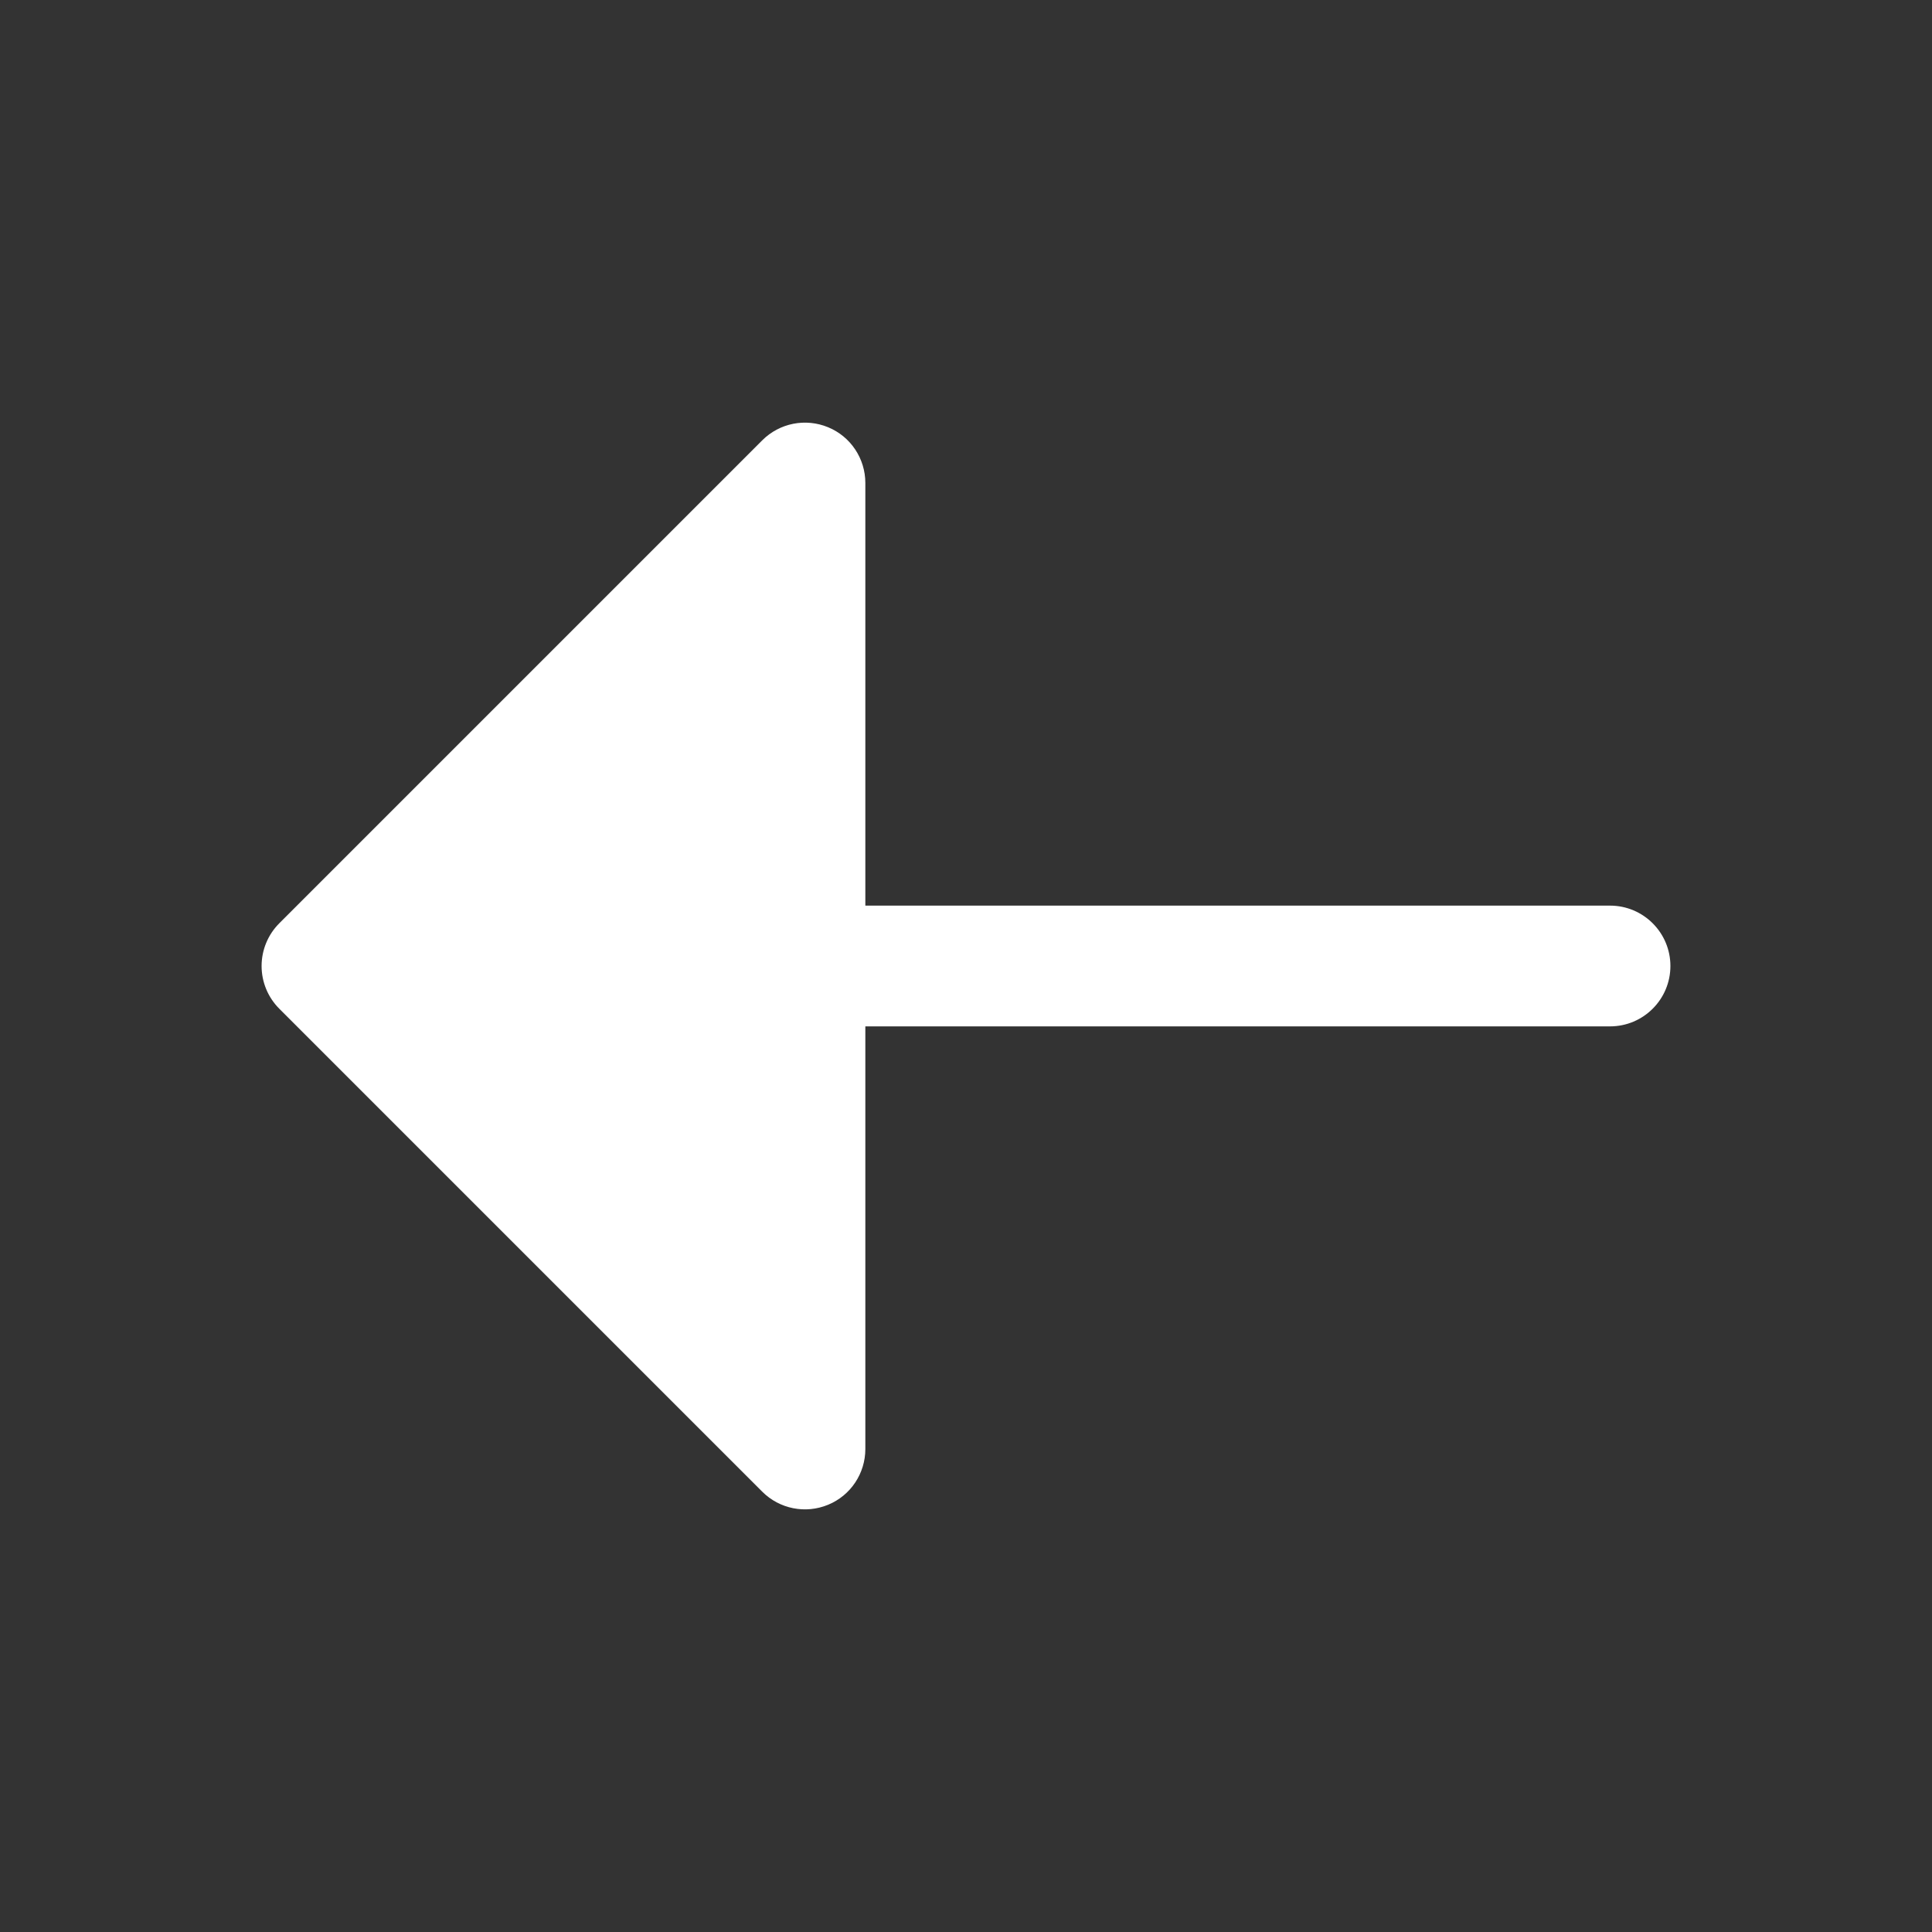 <svg width="20" height="20" viewBox="0 0 20 20" fill="none" xmlns="http://www.w3.org/2000/svg">
<rect x="0" y="0" width="20" height="20" fill="#333333" stroke="none"/>
<path d="M16.667 9.375C17.012 9.375 17.292 9.655 17.292 10C17.292 10.345 17.012 10.625 16.667 10.625H8.958L8.958 15C8.958 15.253 8.806 15.481 8.573 15.577C8.339 15.674 8.07 15.621 7.891 15.442L2.891 10.442C2.774 10.325 2.708 10.166 2.708 10C2.708 9.834 2.774 9.675 2.891 9.558L7.891 4.558C8.07 4.379 8.339 4.326 8.573 4.423C8.806 4.519 8.958 4.747 8.958 5L8.958 9.375H16.667Z" fill="white"/>
</svg>
